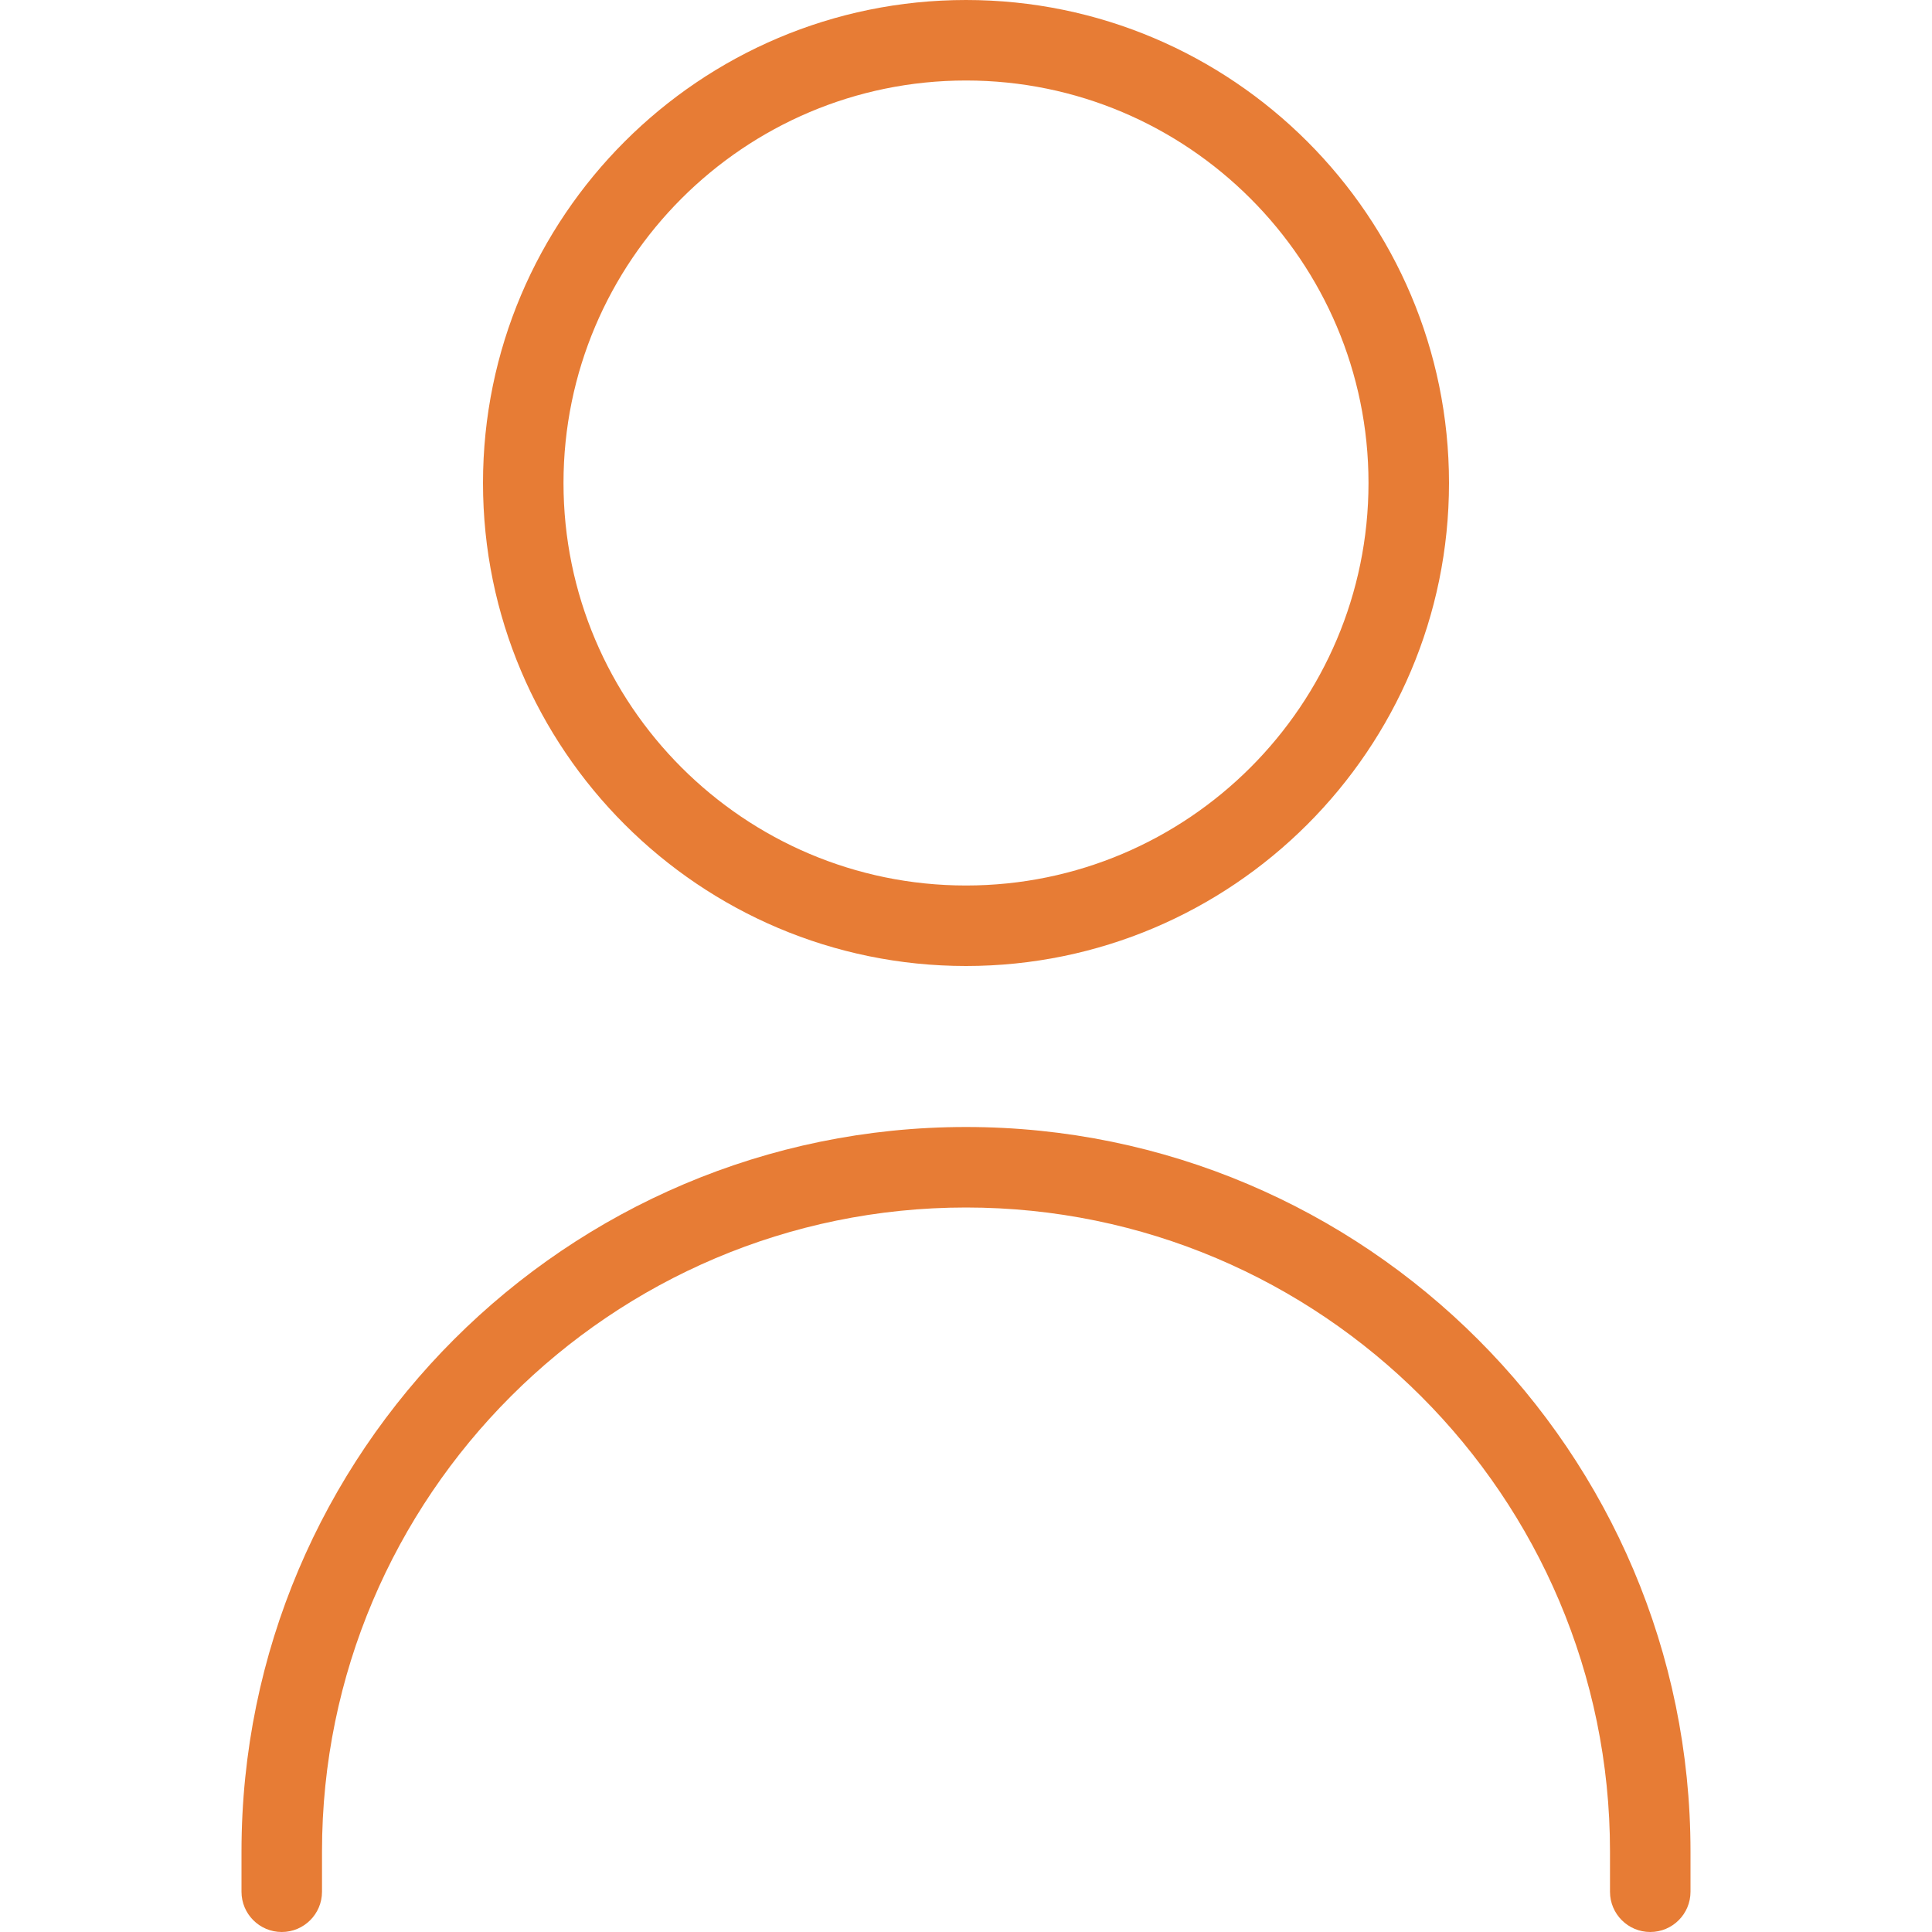 <svg width="24" height="24" viewBox="0 0 24 24" fill="none" xmlns="http://www.w3.org/2000/svg">
<path d="M12 12C15.309 12 18 9.309 18 6C18 2.691 15.309 0 12 0C8.691 0 6 2.691 6 6C6 9.309 8.691 12 12 12ZM12 1C14.757 1 17 3.243 17 6C17 8.757 14.757 11 12 11C9.243 11 7 8.757 7 6C7 3.243 9.243 1 12 1ZM21 23V23.5C21 23.776 20.776 24 20.5 24C20.224 24 20 23.776 20 23.5V23C20 18.589 16.411 15 12 15C7.589 15 4 18.589 4 23V23.5C4 23.776 3.776 24 3.5 24C3.224 24 3 23.776 3 23.5V23C3 18.038 7.038 14 12 14C16.962 14 21 18.038 21 23Z" fill="#E77C35"/>
</svg>
